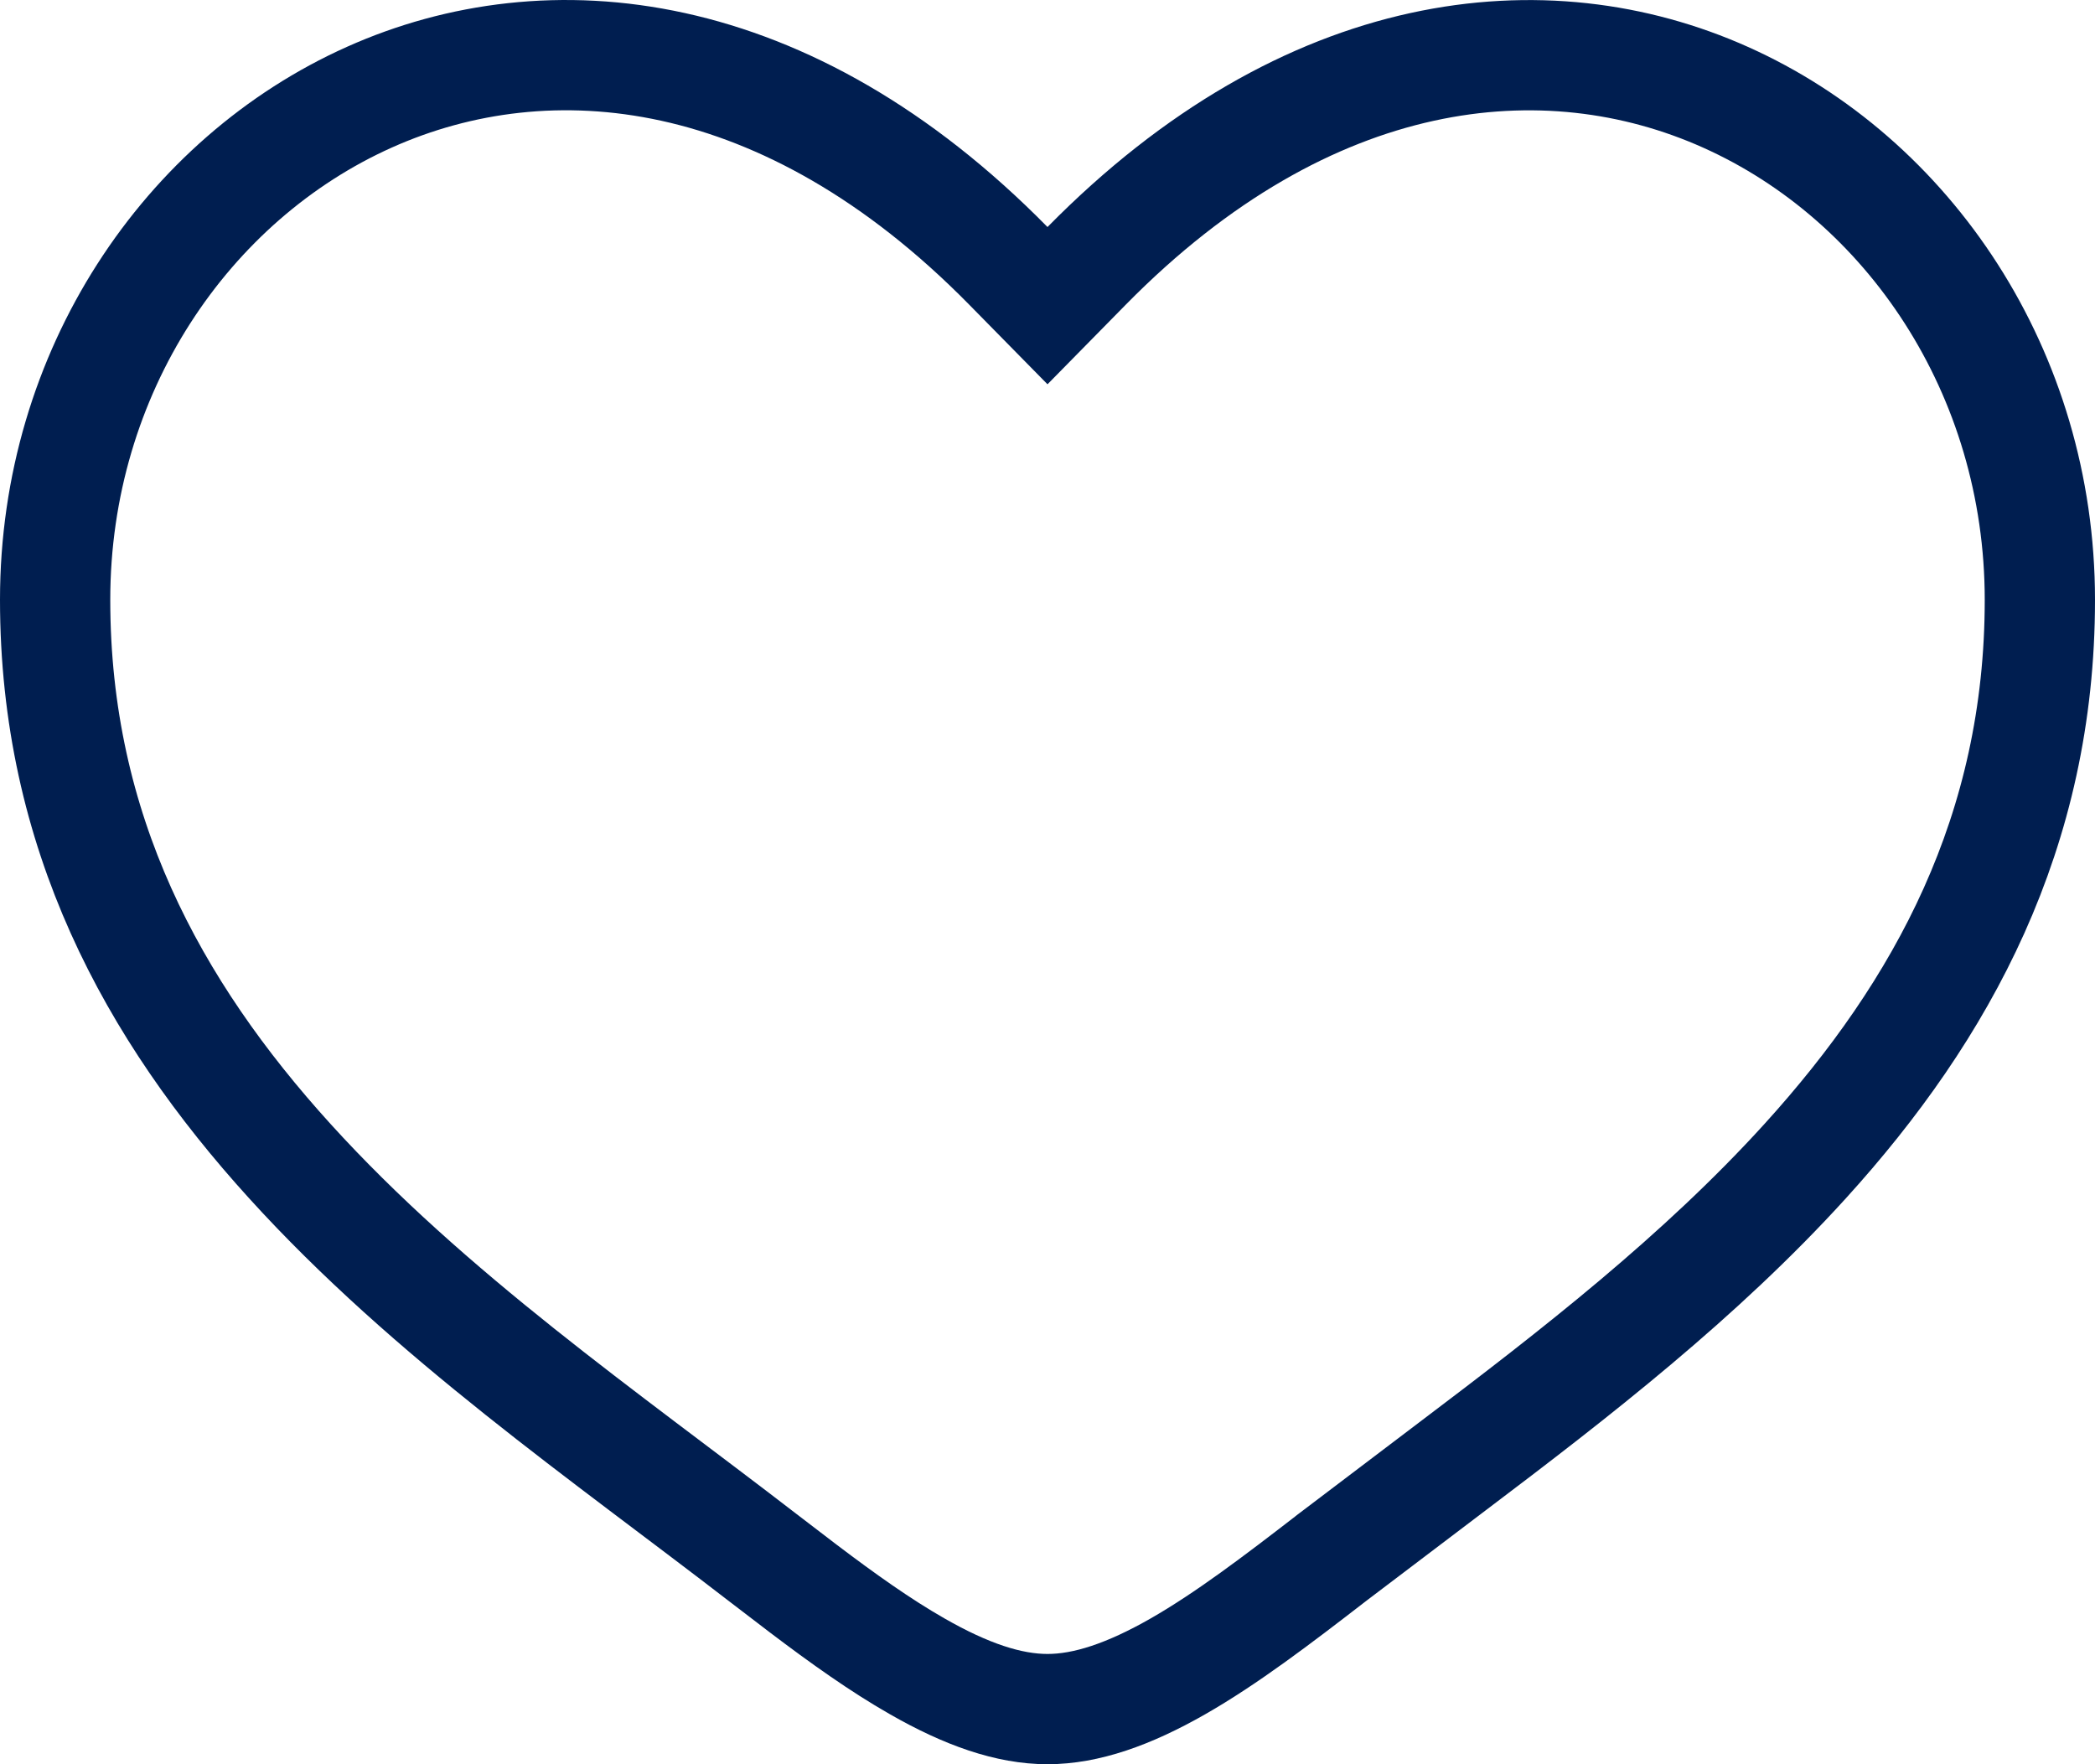 <svg width="19" height="16" viewBox="0 0 19 16" fill="none" xmlns="http://www.w3.org/2000/svg">
<path d="M3.351 0.881C4.979 0.153 7.135 0.368 9.144 2.41L9.5 2.772L9.856 2.41C11.865 0.369 14.021 0.153 15.649 0.882C17.306 1.623 18.5 3.374 18.5 5.44C18.5 7.54 17.619 9.157 16.371 10.531C15.422 11.576 14.287 12.457 13.176 13.296L12.081 14.126L12.08 14.127C11.583 14.511 11.126 14.859 10.682 15.113C10.237 15.367 9.851 15.5 9.5 15.5C9.149 15.5 8.763 15.367 8.318 15.112C7.985 14.922 7.644 14.679 7.285 14.407L6.919 14.127C5.492 13.026 3.894 11.925 2.629 10.531C1.381 9.157 0.5 7.539 0.5 5.439C0.5 3.373 1.694 1.622 3.351 0.881Z" stroke="#001E50"/>
</svg>
